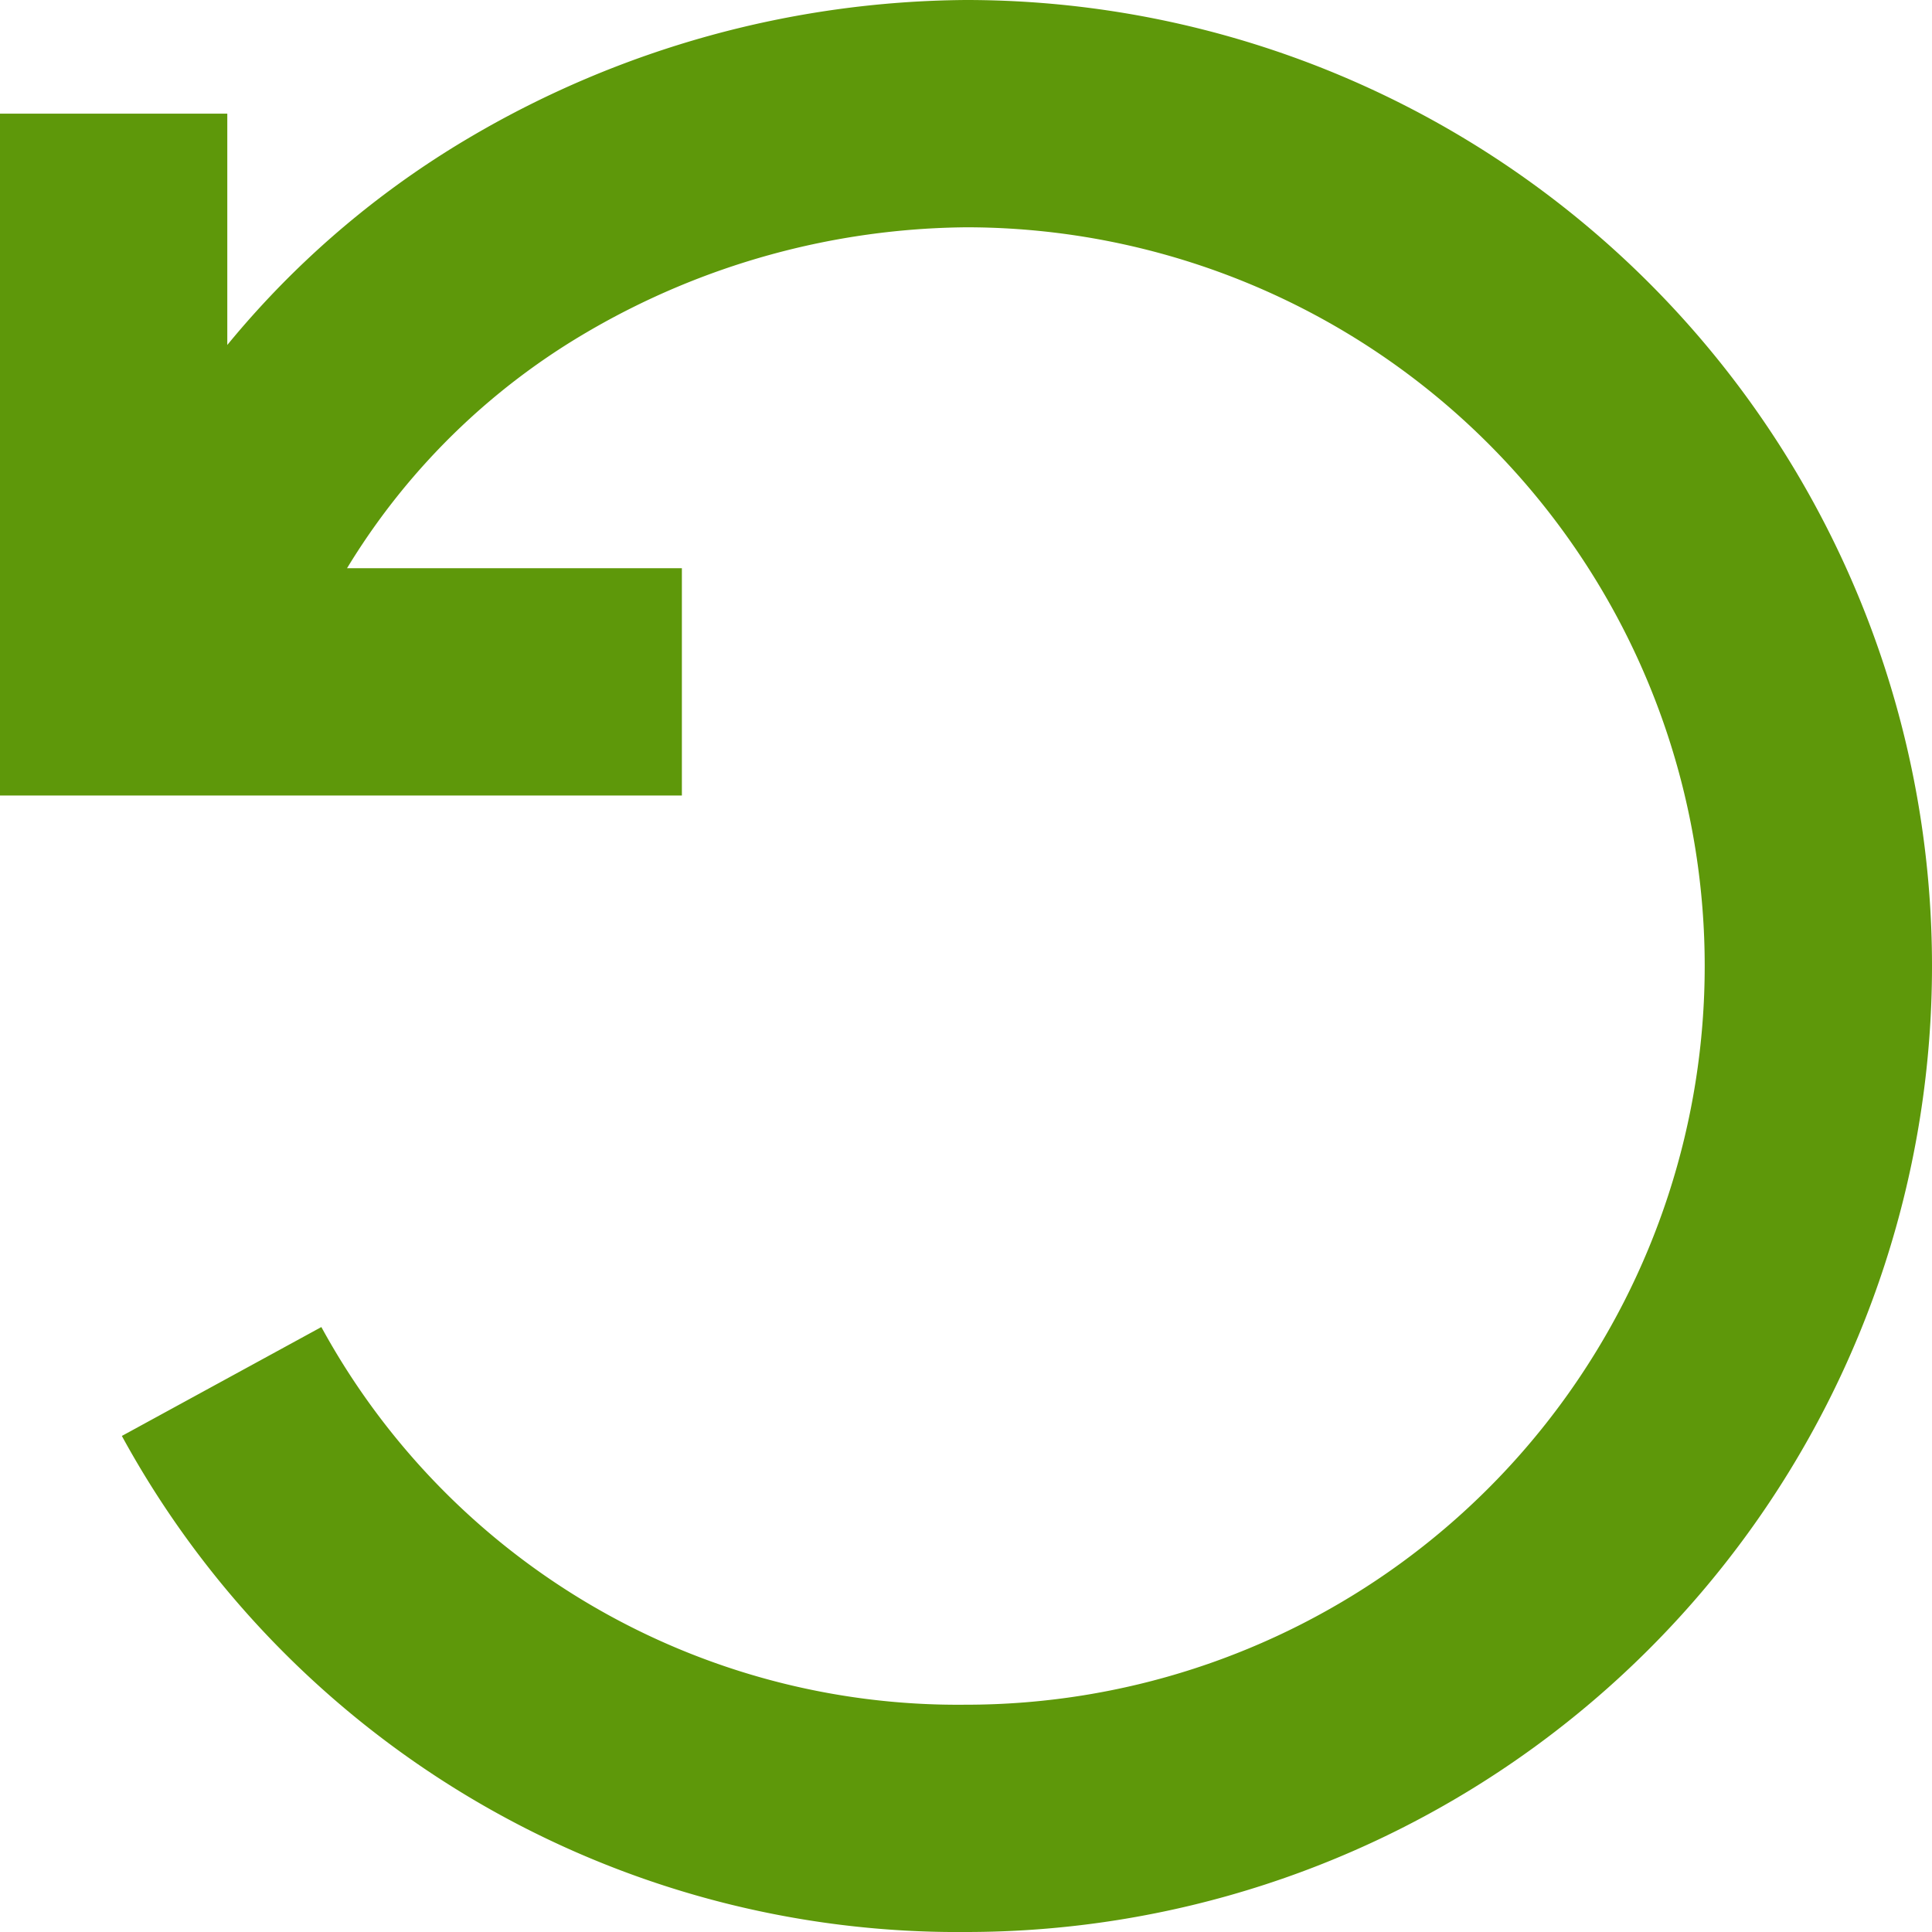 <svg xmlns="http://www.w3.org/2000/svg" width="17" height="17" viewBox="0 0 17 17">
  <g id="Reset" transform="translate(1 1)">
    <path id="Path_2" data-name="Path 2" d="M3.95,14.156A7.38,7.38,0,0,0,10.5,18h0a7.5,7.5,0,0,0,0-15A7.717,7.717,0,0,0,6.659,4.06,7.027,7.027,0,0,0,3.833,7.167M8,8H3V3" transform="translate(-3 -3)" fill="none" stroke="#5e980a" stroke-width="2"/>
  </g>
</svg>
